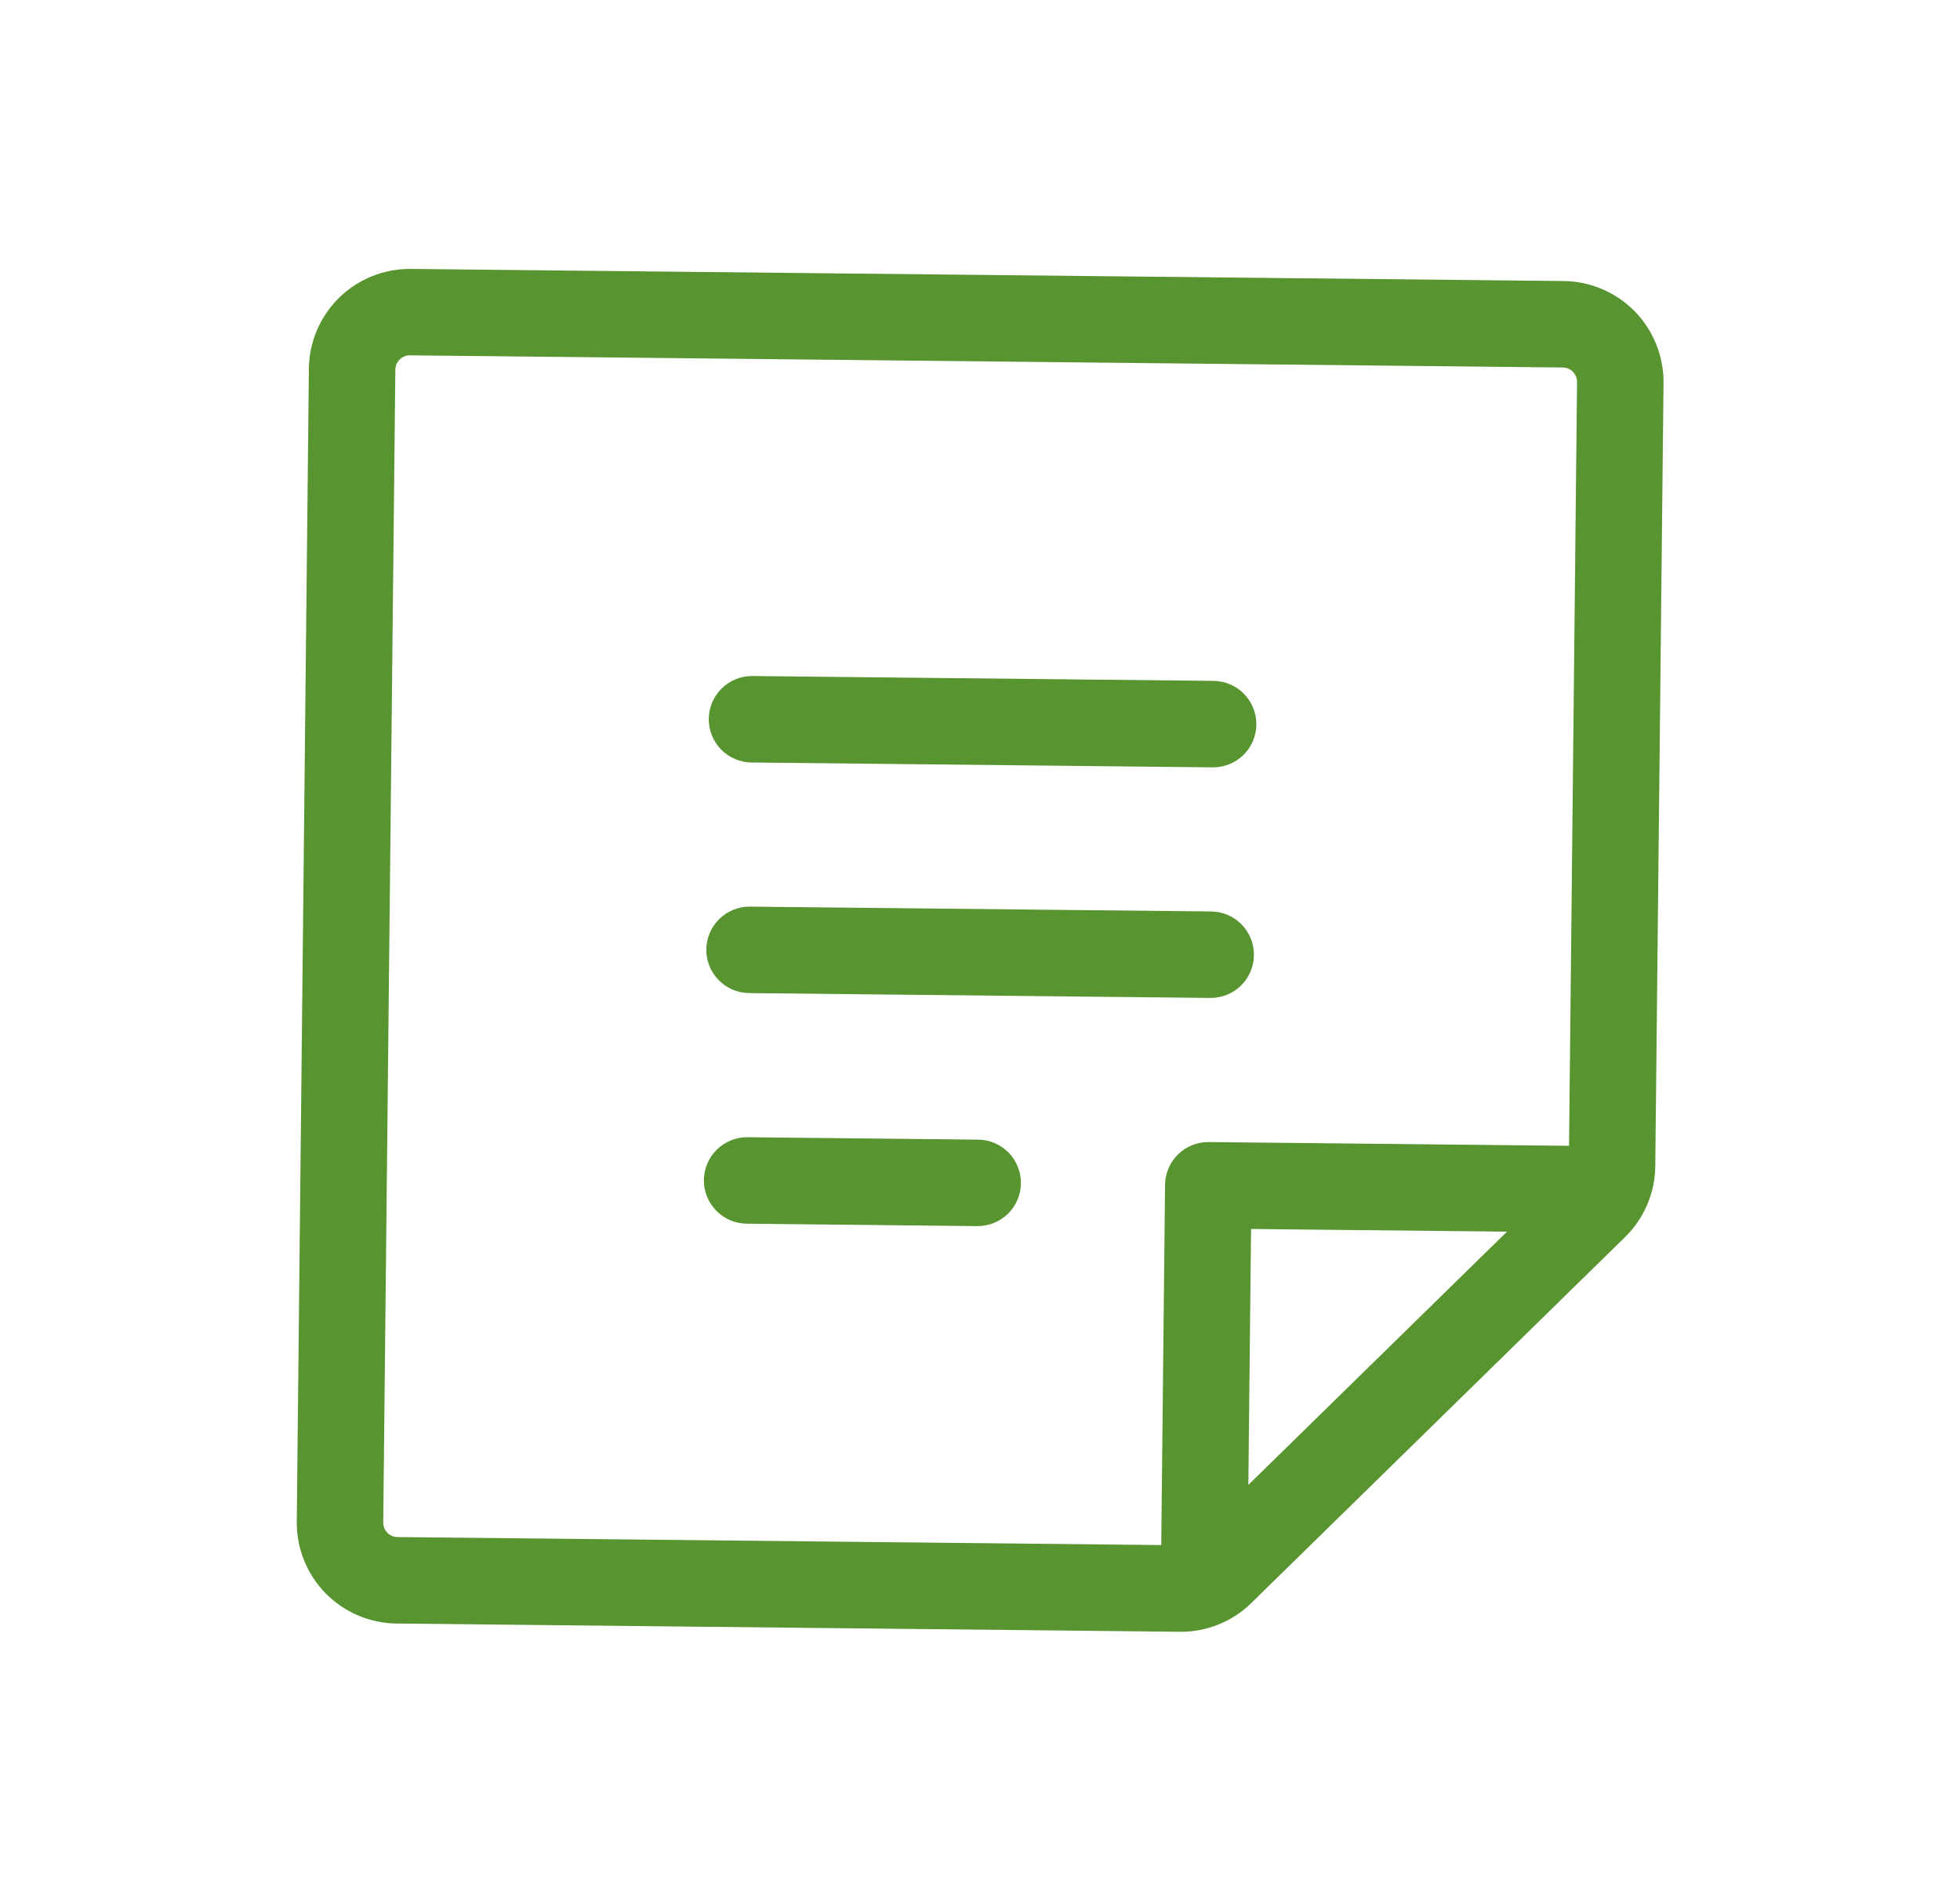 <svg width="34" height="33" viewBox="0 0 34 33" fill="none" xmlns="http://www.w3.org/2000/svg">
<path d="M12.295 12.469C12.297 12.27 12.378 12.081 12.52 11.941C12.662 11.802 12.854 11.725 13.052 11.727L21.052 11.811C21.251 11.813 21.441 11.894 21.58 12.037C21.719 12.179 21.796 12.37 21.794 12.569C21.792 12.768 21.711 12.958 21.569 13.097C21.427 13.236 21.235 13.313 21.036 13.311L13.037 13.227C12.838 13.225 12.648 13.144 12.509 13.002C12.37 12.86 12.293 12.668 12.295 12.469ZM12.995 17.227L20.994 17.311C21.193 17.313 21.385 17.236 21.527 17.097C21.669 16.958 21.75 16.768 21.752 16.569C21.754 16.37 21.677 16.178 21.538 16.036C21.399 15.894 21.209 15.813 21.01 15.811L13.01 15.727C12.812 15.725 12.62 15.802 12.478 15.941C12.336 16.08 12.255 16.27 12.252 16.469C12.251 16.668 12.328 16.86 12.467 17.002C12.606 17.144 12.796 17.225 12.995 17.227ZM16.968 19.769L12.968 19.727C12.77 19.725 12.578 19.802 12.436 19.941C12.294 20.08 12.213 20.27 12.21 20.469C12.208 20.668 12.285 20.859 12.425 21.002C12.564 21.144 12.754 21.225 12.953 21.227L16.952 21.269C17.151 21.271 17.343 21.194 17.485 21.055C17.627 20.915 17.708 20.726 17.71 20.527C17.712 20.328 17.635 20.136 17.496 19.994C17.357 19.852 17.167 19.771 16.968 19.769ZM28.857 6.643L28.714 20.228C28.712 20.458 28.665 20.686 28.574 20.897C28.484 21.108 28.353 21.3 28.189 21.46L21.708 27.806C21.544 27.968 21.349 28.095 21.136 28.18C20.923 28.266 20.695 28.309 20.465 28.306L6.879 28.163C6.415 28.158 5.972 27.969 5.647 27.638C5.323 27.306 5.143 26.859 5.148 26.395L5.358 6.396C5.363 5.932 5.552 5.489 5.883 5.164C6.215 4.839 6.662 4.66 7.126 4.665L27.125 4.875C27.589 4.88 28.032 5.069 28.357 5.4C28.682 5.732 28.861 6.179 28.857 6.643ZM6.895 26.663L20.144 26.802L20.21 20.553C20.212 20.354 20.293 20.164 20.435 20.025C20.577 19.886 20.769 19.809 20.968 19.811L27.218 19.876L27.357 6.627C27.357 6.561 27.332 6.497 27.285 6.45C27.239 6.402 27.176 6.375 27.109 6.375L7.11 6.164C7.044 6.164 6.98 6.189 6.933 6.236C6.886 6.282 6.859 6.346 6.858 6.412L6.648 26.411C6.647 26.477 6.673 26.541 6.719 26.588C6.766 26.636 6.829 26.663 6.895 26.663ZM26.142 21.365L21.702 21.319L21.655 25.758L26.142 21.365Z" fill="#589531"/>
</svg>
